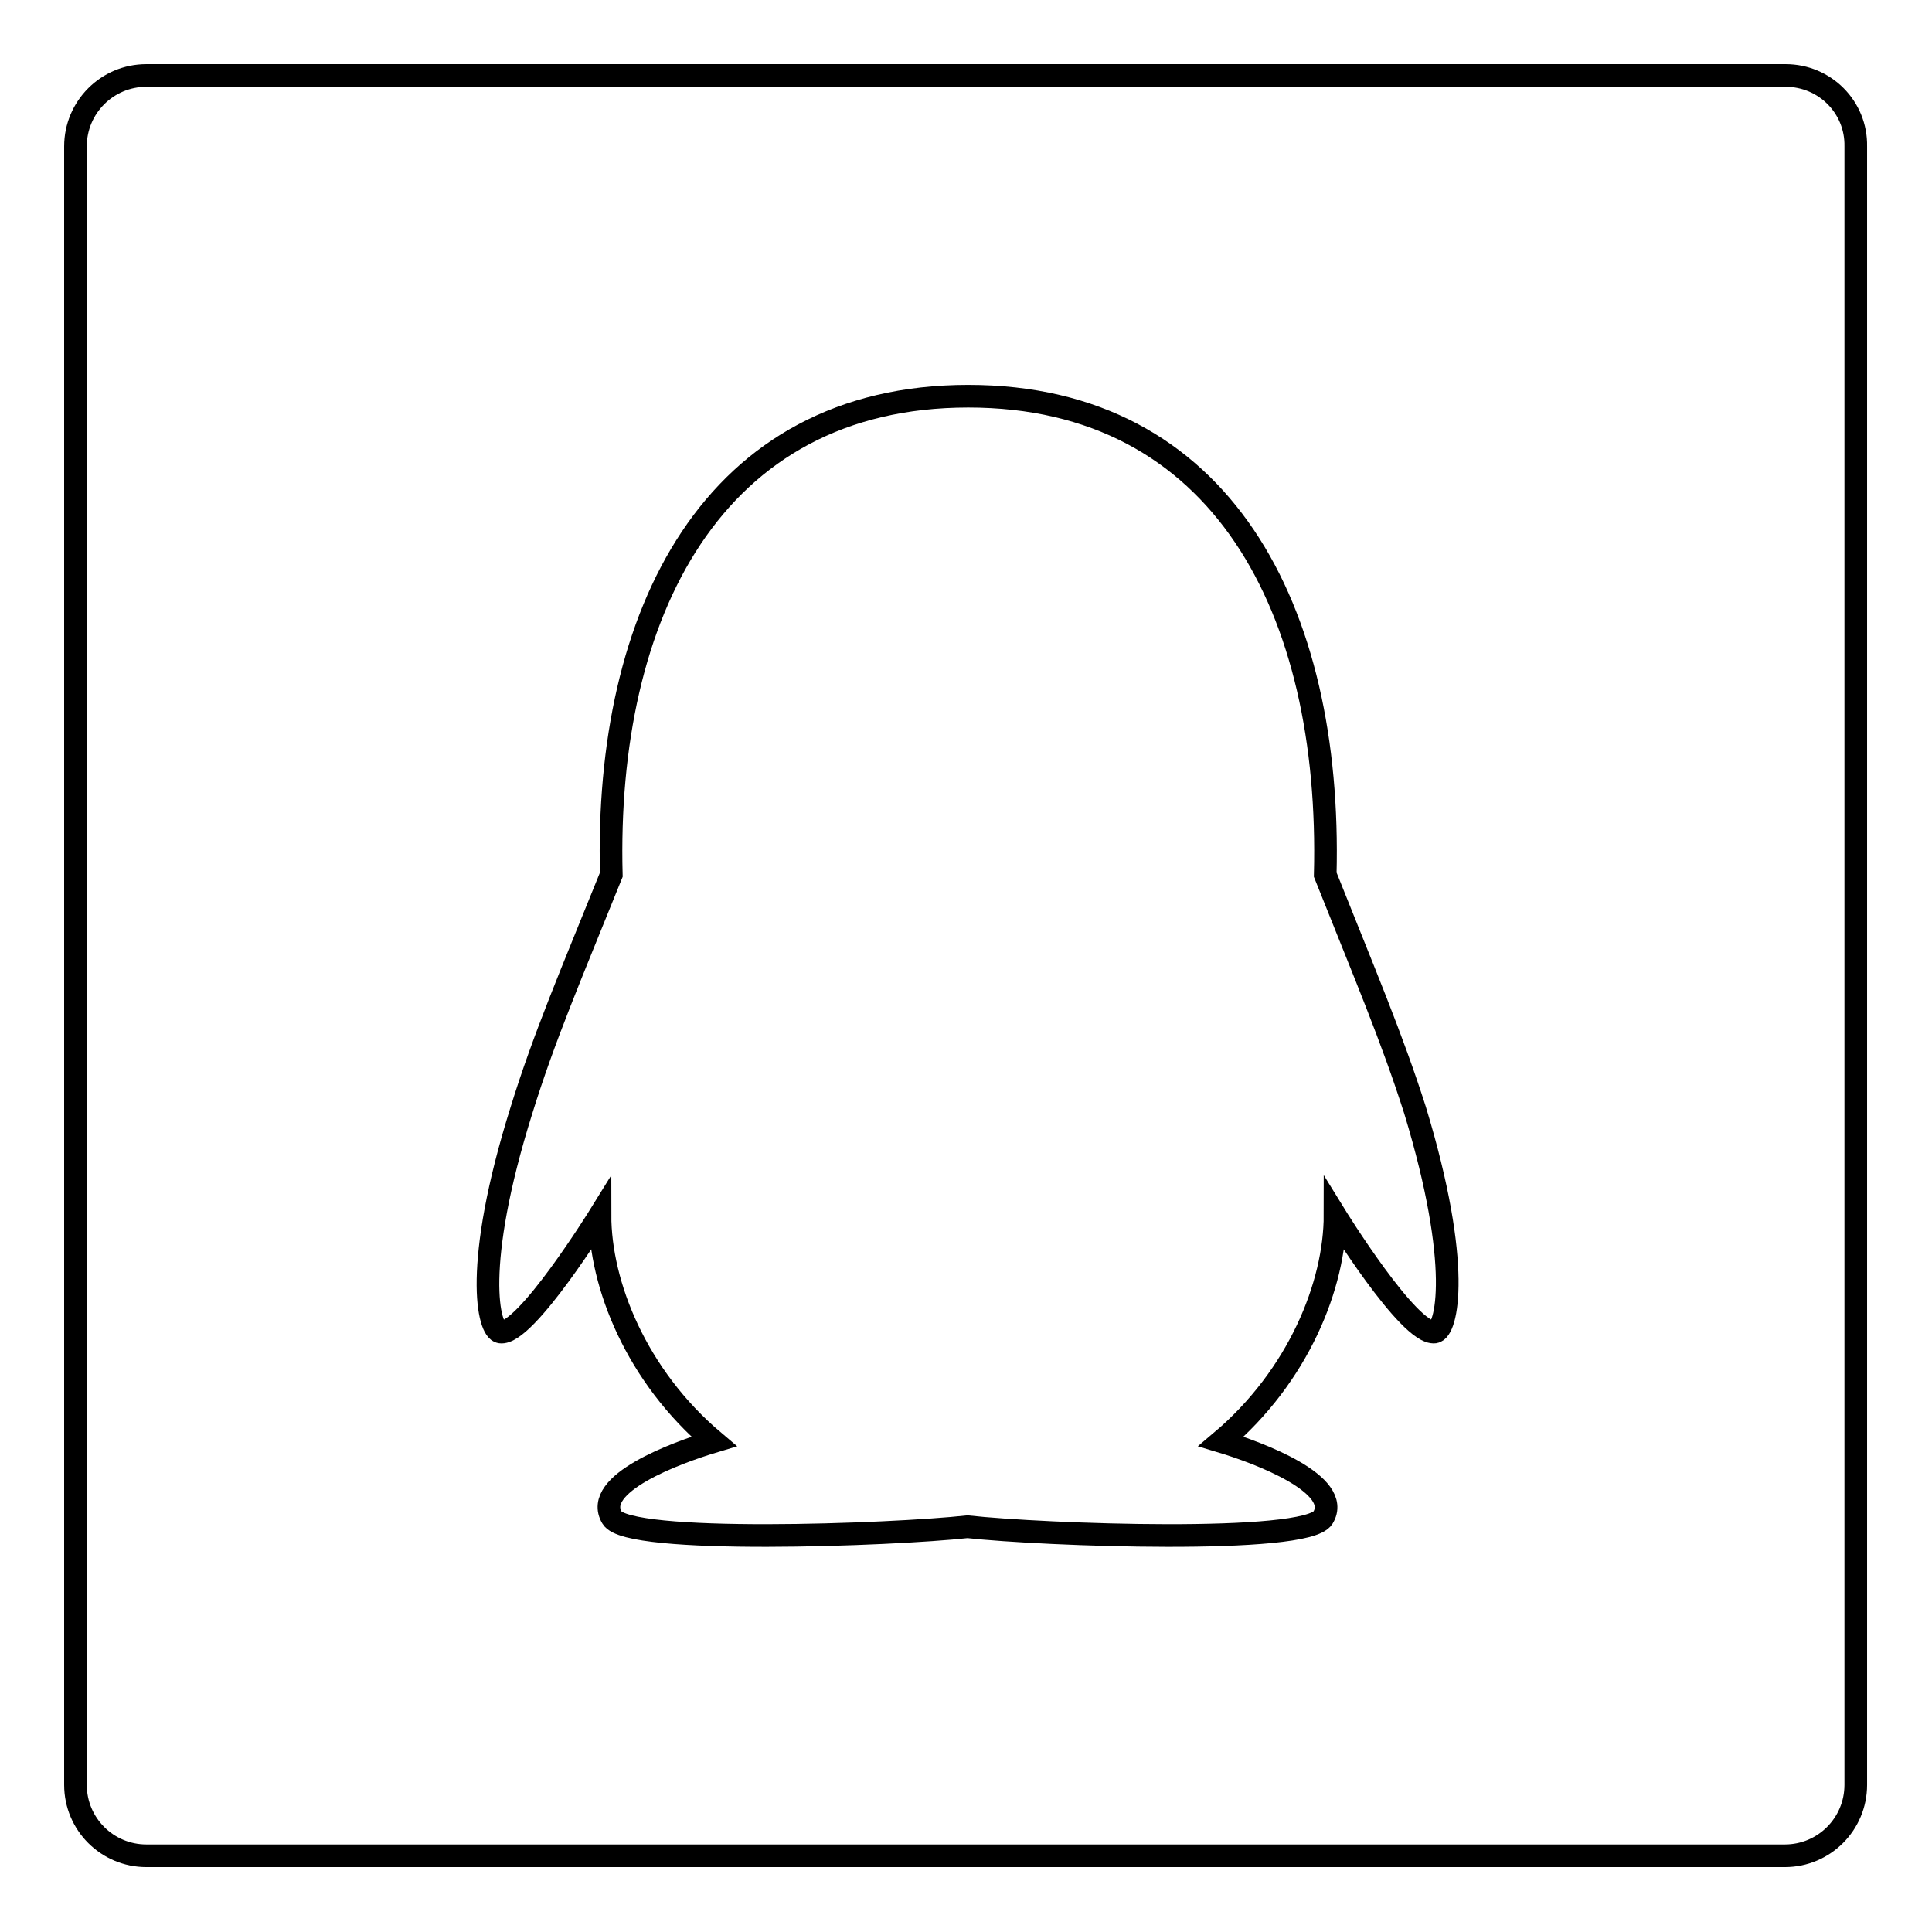 <?xml version="1.0" encoding="utf-8"?>
<!-- Svg Vector Icons : http://www.onlinewebfonts.com/icon -->
<!DOCTYPE svg PUBLIC "-//W3C//DTD SVG 1.1//EN" "http://www.w3.org/Graphics/SVG/1.1/DTD/svg11.dtd">
<svg version="1.1" xmlns="http://www.w3.org/2000/svg" xmlns:xlink="http://www.w3.org/1999/xlink" x="0px" y="0px" viewBox="0 0 256 256" enable-background="new 0 0 256 256" xml:space="preserve">
<g> <path stroke-width="3" fill-opacity="0" stroke="#000000"  d="M236.6,10H19.4c-5.2,0-9.4,4.2-9.4,9.4v217.1c0,5.2,4.2,9.4,9.4,9.4h217.1c5.2,0,9.4-4.2,9.4-9.4V19.4 C246,14.2,241.8,10,236.6,10z M190.1,176.5c-3.4,0.4-13.2-15.5-13.2-15.5c0,9.2-4.8,21.3-15.1,30c5,1.5,16.2,5.7,13.5,10.1 c-2.2,3.6-37.1,2.3-47.1,1.2c-10.1,1.1-45,2.4-47.1-1.2c-2.7-4.5,8.5-8.6,13.5-10.1c-10.3-8.7-15.1-20.8-15.1-30 c0,0-9.9,16-13.2,15.5c-1.6-0.2-3.7-8.7,2.8-29.4c3-9.7,6.5-17.8,11.9-31.2c-0.9-34.5,13.4-63.4,47.3-63.4 c33.6,0,48.2,28.3,47.3,63.4c5.3,13.3,8.8,21.5,11.9,31.2C193.8,167.8,191.7,176.3,190.1,176.5z"/></g>
</svg>